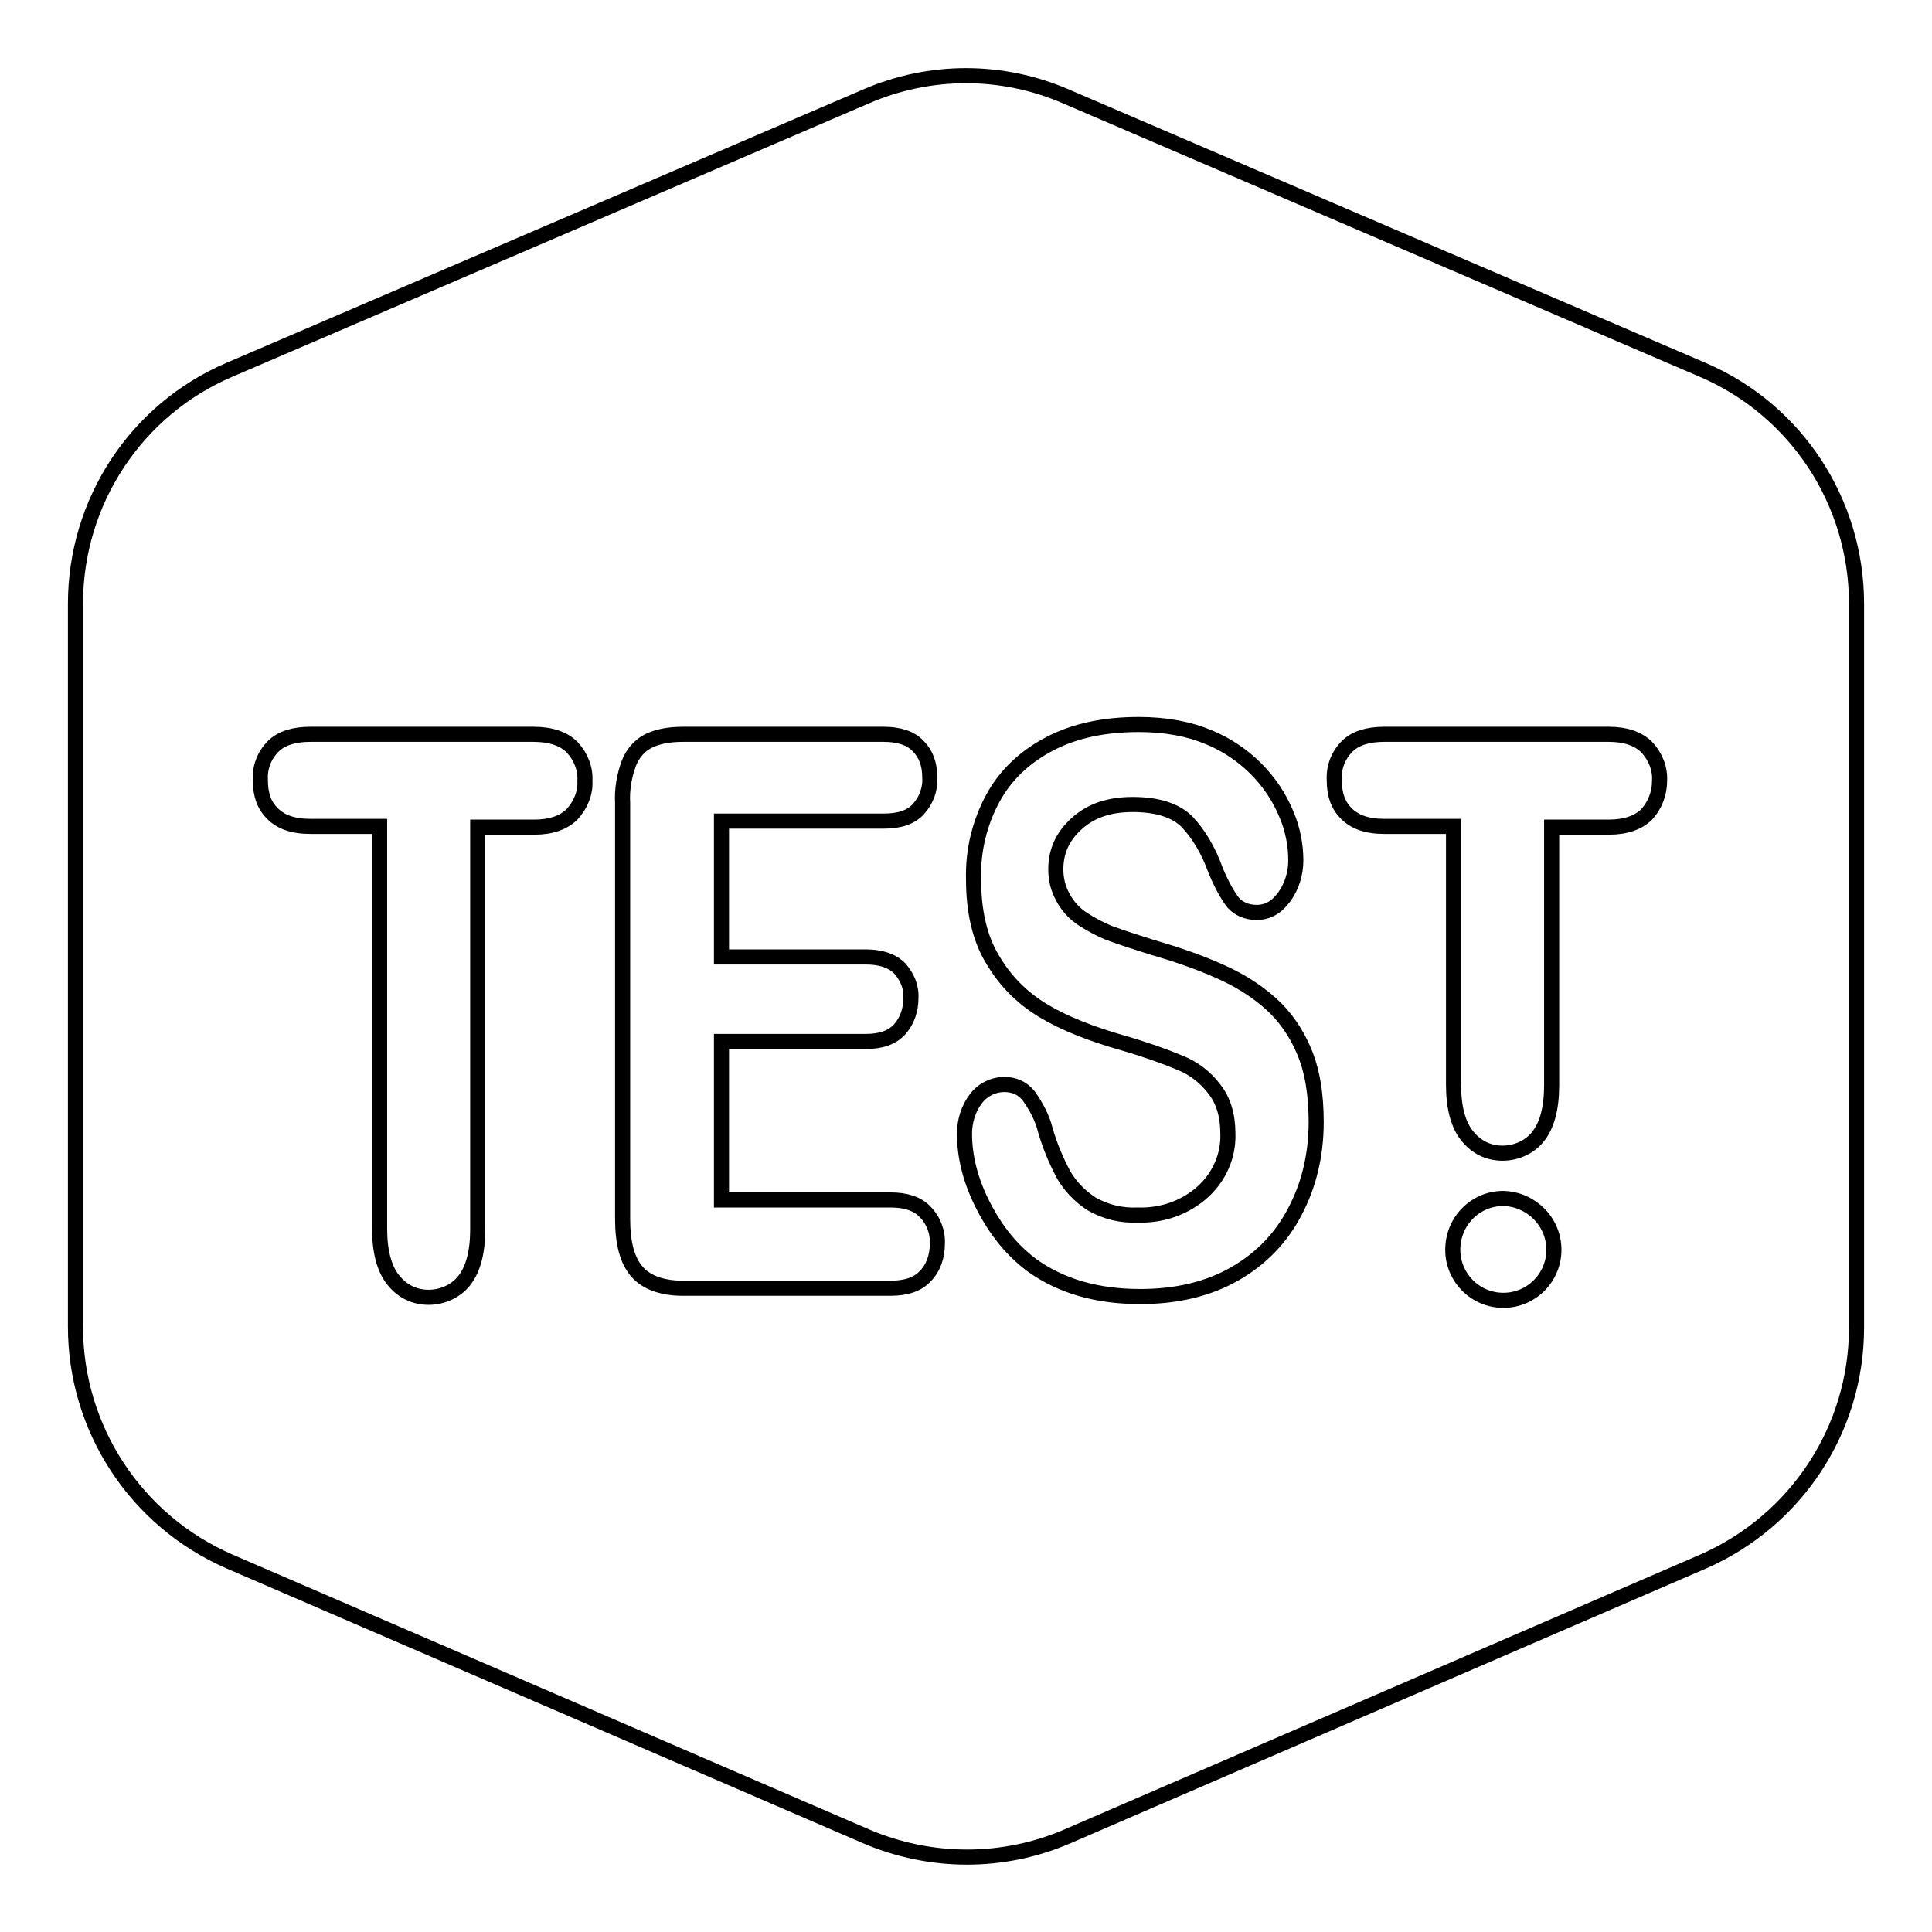 <?xml version="1.0" encoding="utf-8"?>
<!-- Svg Vector Icons : http://www.onlinewebfonts.com/icon -->
<!DOCTYPE svg PUBLIC "-//W3C//DTD SVG 1.1//EN" "http://www.w3.org/Graphics/SVG/1.1/DTD/svg11.dtd">
<svg version="1.1" xmlns="http://www.w3.org/2000/svg" xmlns:xlink="http://www.w3.org/1999/xlink" x="0px" y="0px" viewBox="0 0 256 256" enable-background="new 0 0 256 256" xml:space="preserve">
<g> <path stroke-width="2" fill-opacity="0" stroke="#000000"  d="M10,80c0-13.5,8-25.7,20.4-31l84.3-36.2c8.5-3.7,18.1-3.7,26.6,0L225.6,49C238,54.3,246,66.5,246,80v95.9 c0,13.5-8,25.6-20.3,31l-84.2,36.4c-8.5,3.7-18.2,3.7-26.8,0l-84.3-36.4C18,201.5,10,189.3,10,175.8V80z M70.8,109.6 c2.2,0,3.9-0.6,5-1.7c1.1-1.2,1.8-2.8,1.7-4.4c0.1-1.6-0.5-3.2-1.7-4.5c-1.1-1.1-2.8-1.7-5.1-1.7H41.1c-2.1,0-3.8,0.5-4.9,1.6 c-1.2,1.2-1.8,2.8-1.7,4.5c0,1.9,0.5,3.3,1.6,4.4c1.1,1.1,2.7,1.7,5,1.7h9.2v53.3c0,3,0.6,5.3,1.8,6.8c1.2,1.5,2.8,2.3,4.7,2.3 c1.8,0,3.6-0.8,4.7-2.2c1.2-1.5,1.8-3.8,1.8-6.8v-53.3H70.8L70.8,109.6z M117.1,108.8c2.1,0,3.6-0.5,4.6-1.6c1-1.1,1.6-2.6,1.5-4.2 c0-1.7-0.5-3.1-1.5-4.1c-1-1.1-2.6-1.6-4.6-1.6H90.5c-1.9,0-3.4,0.3-4.6,0.9c-1.2,0.6-2.1,1.7-2.6,3c-0.6,1.7-0.9,3.4-0.8,5.2v55.1 c0,3.2,0.6,5.5,1.9,7c1.2,1.4,3.3,2.2,6.1,2.2h27.5c2,0,3.6-0.5,4.6-1.6c1.1-1.1,1.6-2.7,1.6-4.2c0.1-1.6-0.5-3.2-1.6-4.3 c-1-1.1-2.6-1.6-4.6-1.6H95.6V138h19.1c2,0,3.5-0.5,4.5-1.6c1-1.1,1.5-2.6,1.5-4.1c0.1-1.5-0.5-2.9-1.5-4c-1-1-2.5-1.5-4.5-1.5 H95.6v-18L117.1,108.8L117.1,108.8z M213.2,109.6c2.2,0,3.9-0.6,5-1.7c1.1-1.2,1.7-2.8,1.7-4.4c0.1-1.6-0.5-3.2-1.7-4.5 c-1.1-1.1-2.8-1.7-5-1.7h-29.8c-2.1,0-3.8,0.5-4.9,1.6c-1.2,1.2-1.8,2.8-1.7,4.5c0,1.9,0.5,3.3,1.6,4.4c1.1,1.1,2.7,1.7,5,1.7h9.2 v34.2c0,3,0.6,5.3,1.8,6.8c1.2,1.5,2.8,2.3,4.7,2.3c1.8,0,3.6-0.8,4.7-2.2c1.2-1.5,1.8-3.8,1.8-6.8v-34.2L213.2,109.6L213.2,109.6z  M174.4,148.7c0-3.7-0.5-6.8-1.6-9.4c-1-2.4-2.5-4.6-4.4-6.3c-2-1.8-4.3-3.2-6.8-4.3c-2.9-1.3-5.9-2.3-9-3.2 c-1.9-0.6-3.8-1.2-5.7-1.9c-1.2-0.5-2.3-1.1-3.4-1.8c-1.1-0.7-2-1.7-2.6-2.8c-0.7-1.2-1-2.5-1-3.8c0-2.4,0.9-4.4,2.8-6.1 c1.9-1.7,4.3-2.5,7.4-2.5c3.3,0,5.7,0.8,7.2,2.3c1.5,1.6,2.8,3.7,3.8,6.5c0.8,1.9,1.6,3.3,2.3,4.2c0.7,0.8,1.8,1.3,3.1,1.3 c1.5,0,2.7-0.7,3.7-2.1c1-1.4,1.5-3.1,1.5-4.8c0-2-0.4-4.1-1.2-6c-1.9-4.7-5.7-8.4-10.3-10.3c-2.6-1.1-5.7-1.7-9.3-1.7 c-4.5,0-8.4,0.8-11.7,2.5c-3.3,1.7-5.9,4.1-7.6,7.2c-1.8,3.3-2.7,7-2.6,10.8c0,4.2,0.8,7.8,2.5,10.6c1.7,2.9,3.9,5.1,6.7,6.8 c2.8,1.7,6.4,3.1,10.6,4.3c3.1,0.9,5.6,1.8,7.5,2.6c1.8,0.7,3.4,1.9,4.6,3.5c1.2,1.5,1.8,3.5,1.8,5.9c0.1,2.9-1.1,5.7-3.3,7.7 c-2.3,2.1-5.4,3.2-8.6,3.1c-2.2,0.1-4.3-0.4-6.2-1.5c-1.5-1-2.8-2.3-3.7-3.9c-1-1.9-1.8-3.8-2.4-5.9c-0.4-1.6-1.2-3.1-2.2-4.5 c-0.8-1-1.9-1.5-3.2-1.5c-1.5,0-2.9,0.7-3.8,1.9c-1,1.3-1.5,3-1.5,4.6c0,3.1,0.8,6.3,2.5,9.6c1.7,3.3,3.8,5.9,6.5,7.9 c3.8,2.7,8.5,4.1,14.3,4.1c4.8,0,9-1,12.5-3c3.5-2,6.2-4.8,8-8.3C173.4,157.1,174.4,153.1,174.4,148.7L174.4,148.7z M199.2,172.3 c3.7,0,6.7-3,6.7-6.7c0-3.7-3-6.7-6.7-6.8c0,0,0,0,0,0c-3.7,0-6.7,3-6.7,6.8C192.5,169.3,195.5,172.3,199.2,172.3z"/></g>
</svg>